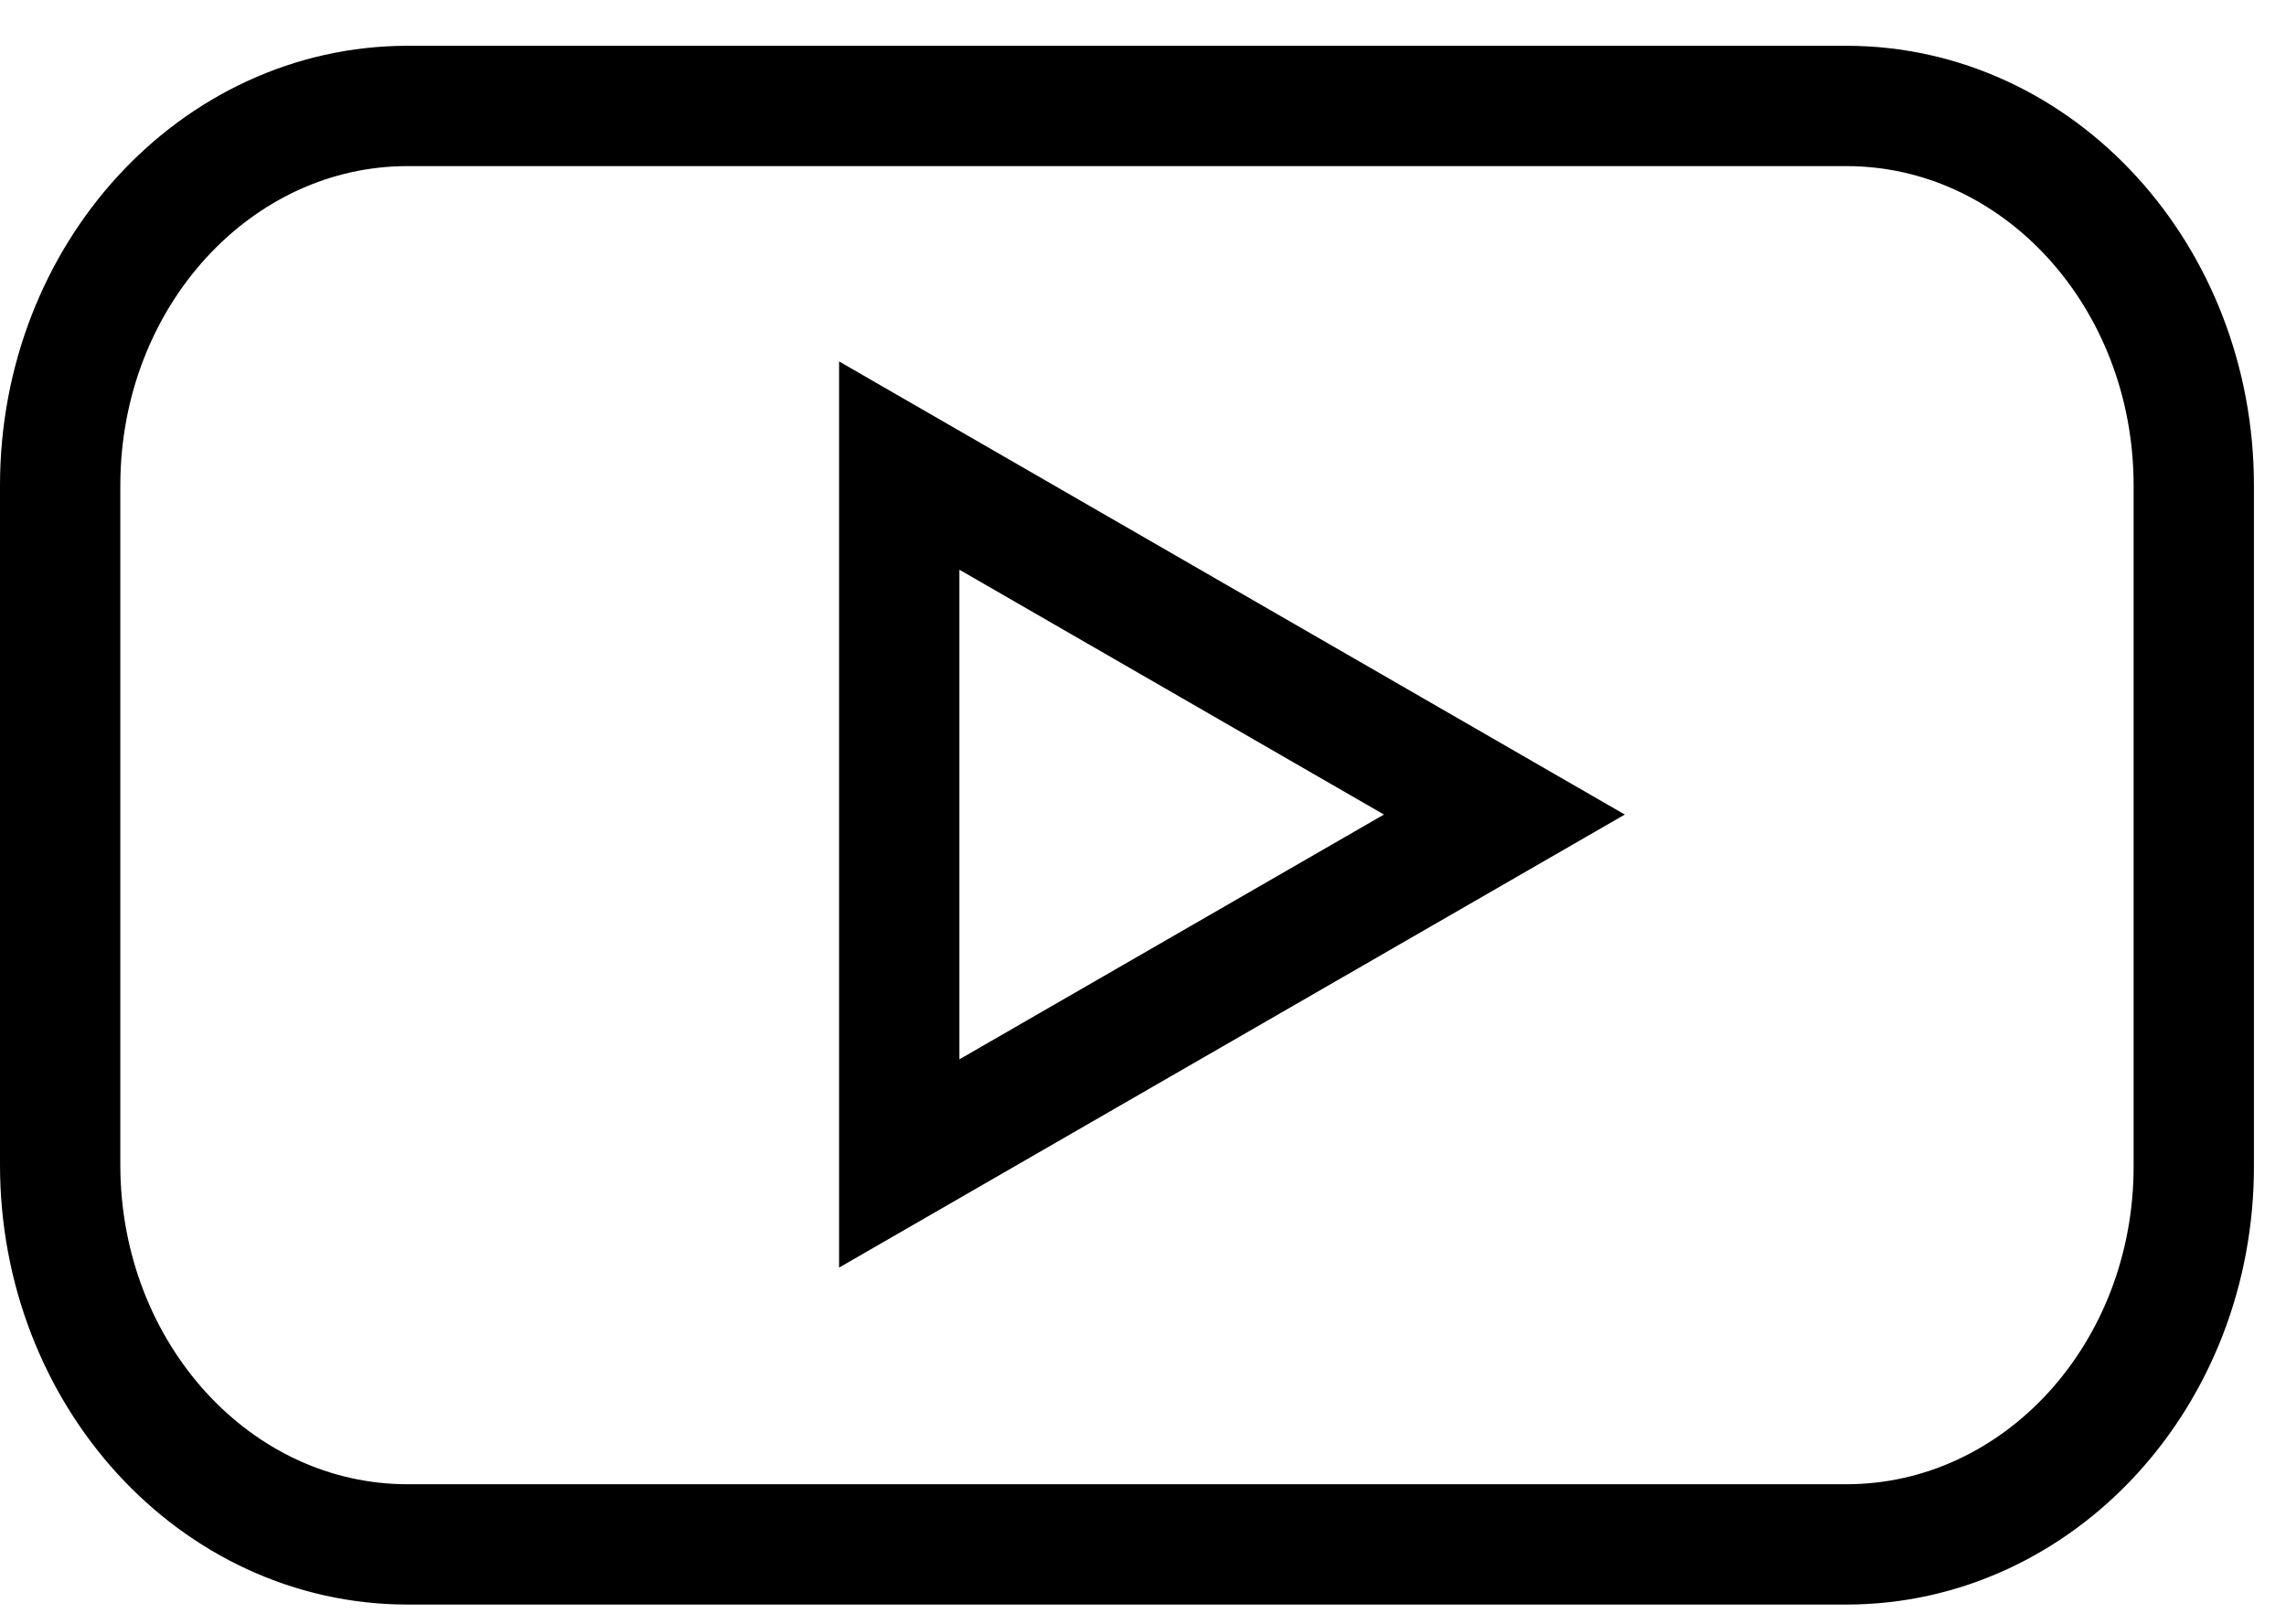 <svg width="38" height="27" viewBox="0 0 38 27" fill="none" xmlns="http://www.w3.org/2000/svg">
<path d="M30.69 25.672H6.777C3.578 25.672 1 22.842 1 19.362V8.071C1 4.577 3.591 1.761 6.777 1.761H30.69C33.889 1.761 36.467 4.591 36.467 8.071V19.362C36.48 22.856 33.889 25.672 30.69 25.672Z" stroke="black" stroke-width="2"/>
<path d="M25.007 13.54L14.948 7.739V19.34L25.007 13.54Z" stroke="black" stroke-width="2"/>
</svg>
